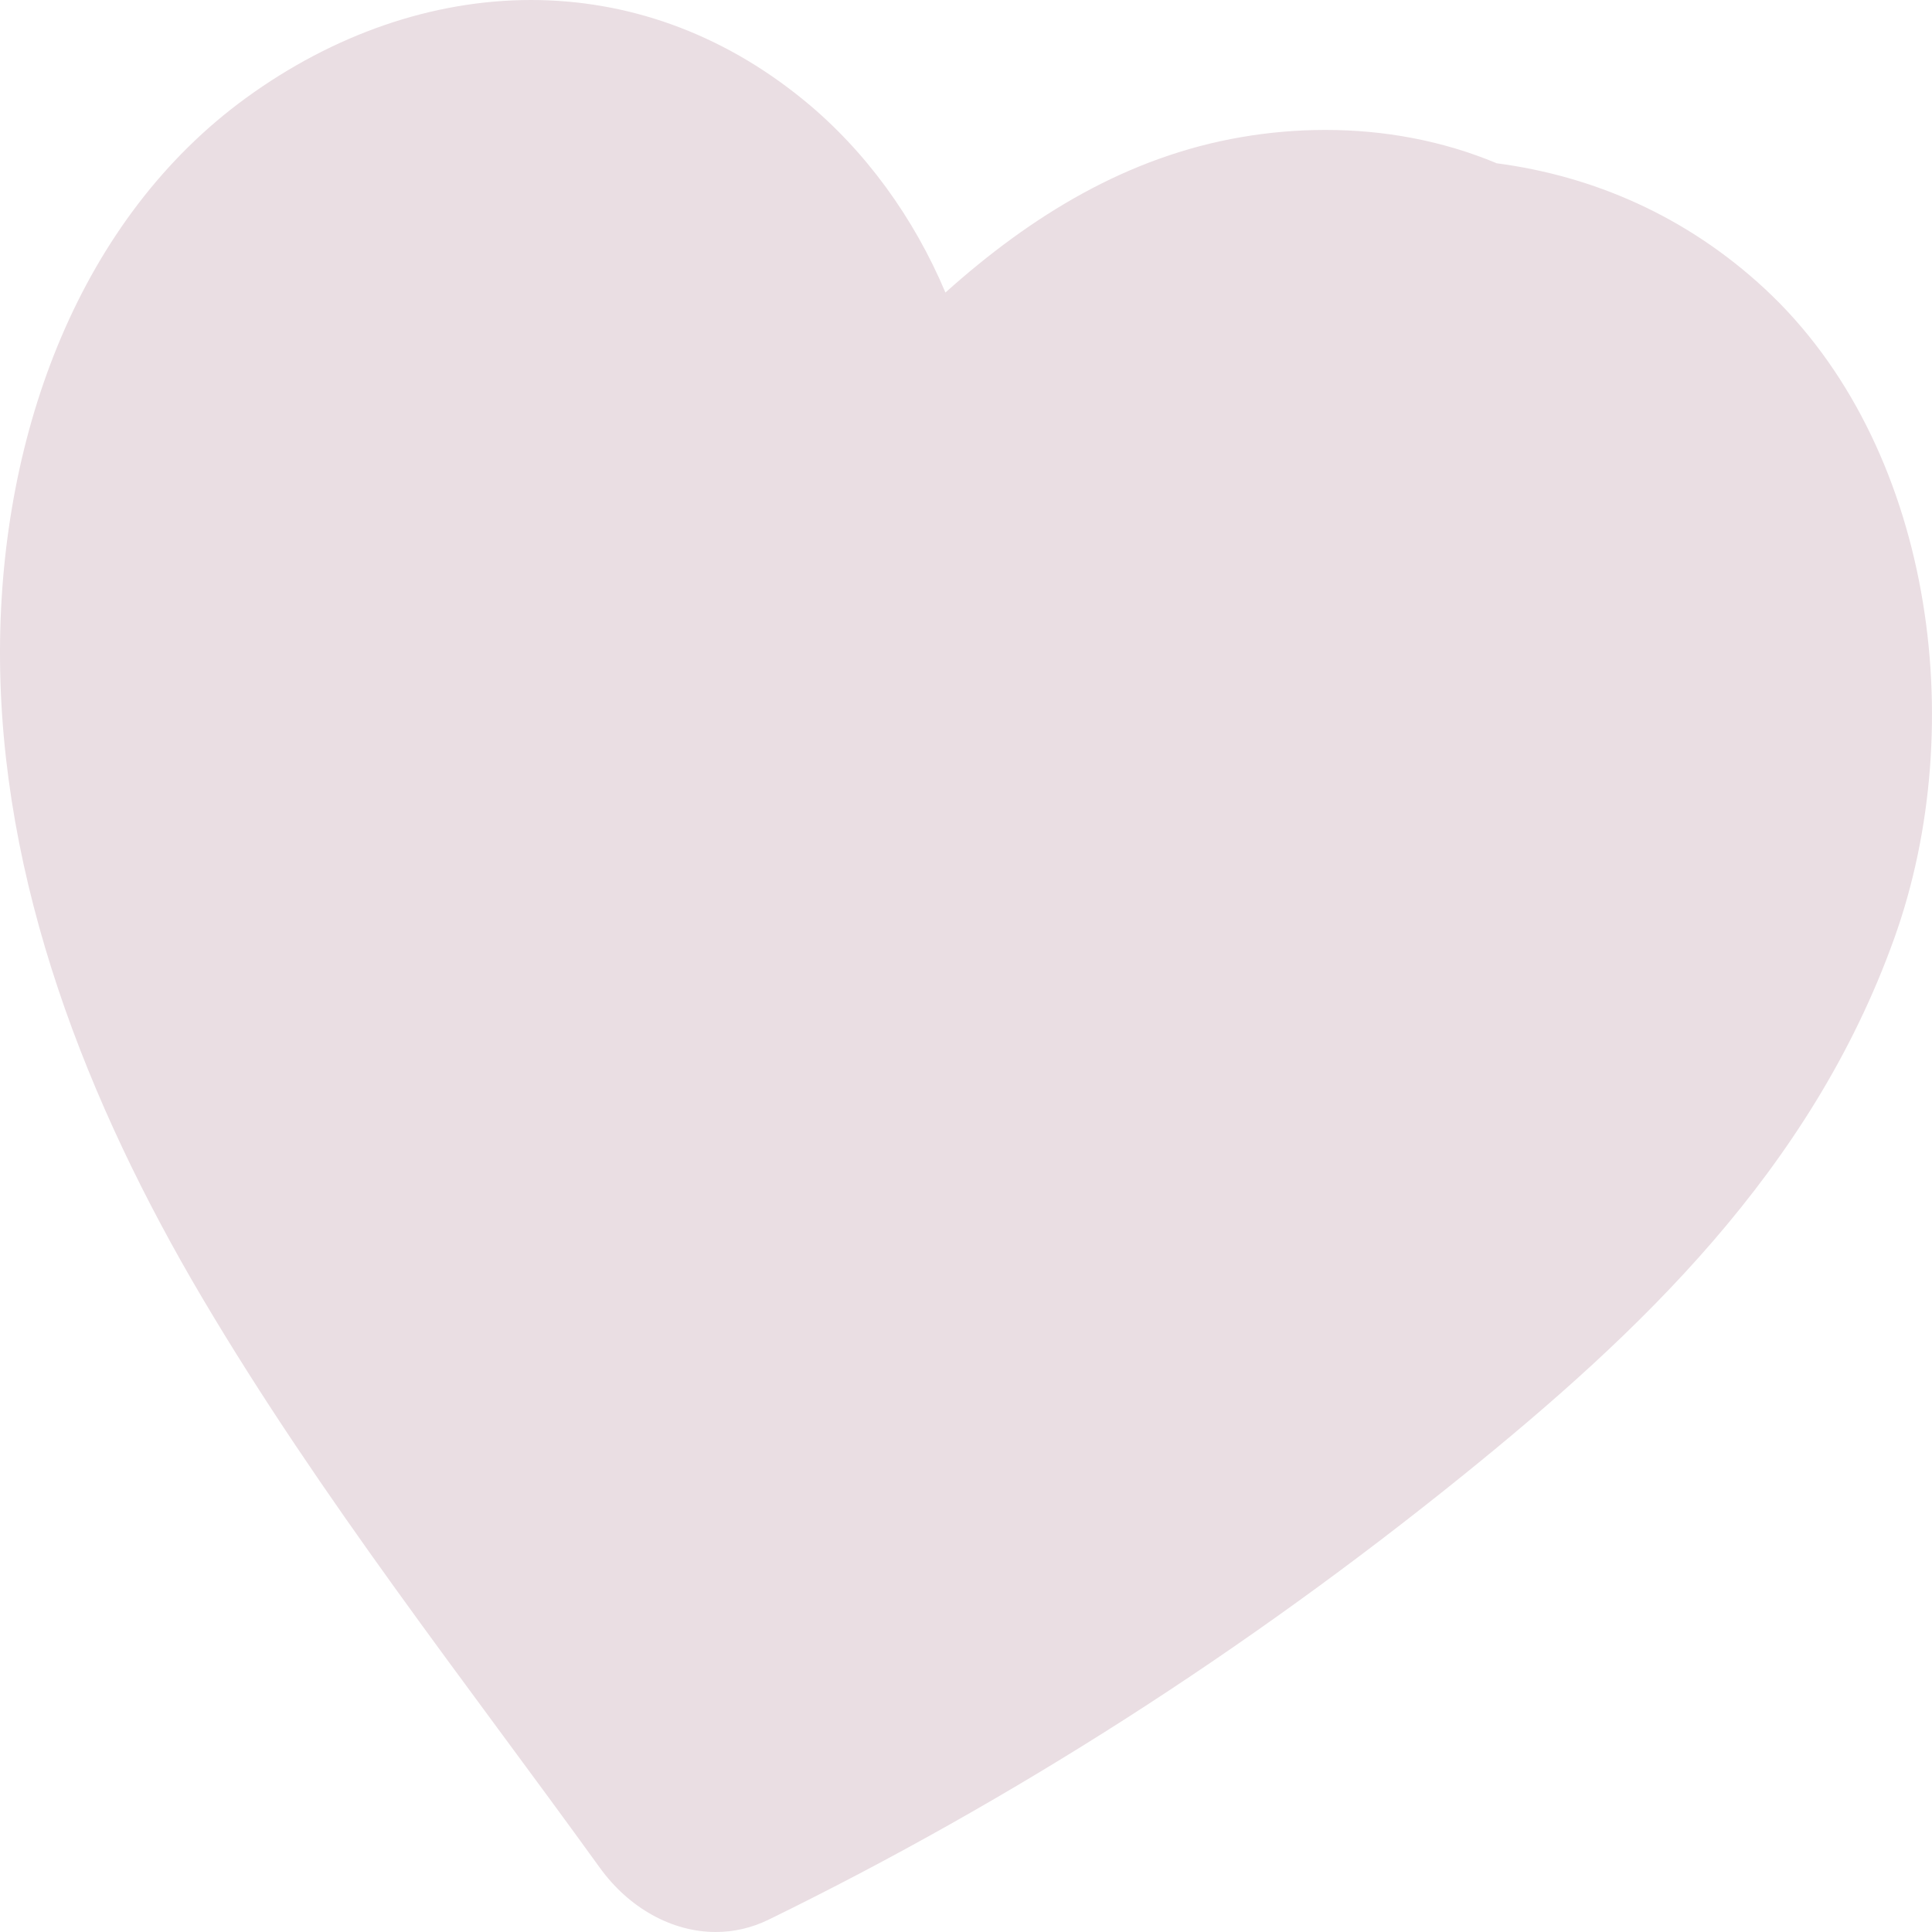 <?xml version="1.0" encoding="UTF-8"?> <svg xmlns="http://www.w3.org/2000/svg" width="60" height="60" viewBox="0 0 60 60" fill="none"> <path d="M22.228 60C20.864 60 19.528 59.251 18.628 58.004C14.44 52.206 9.965 46.534 6.286 40.315C2.745 34.329 -0.026 27.404 0 20.173C0.025 13.402 2.498 6.778 7.648 3.036C10.349 1.074 13.423 0 16.491 0C19.431 0 22.369 0.986 24.976 3.121C26.872 4.673 28.383 6.761 29.361 9.085C32.022 6.7 35.012 4.863 38.554 4.258C39.413 4.11 40.287 4.035 41.163 4.035C42.969 4.035 44.783 4.36 46.483 5.071C49.474 5.465 52.368 6.706 54.809 8.97C59.993 13.778 61.215 22.481 58.828 29.141C56.241 36.364 50.897 41.409 45.398 45.848C38.689 51.262 31.472 55.9 23.874 59.615C23.338 59.877 22.782 60 22.228 60Z" fill="#EADEE3"></path> </svg> 